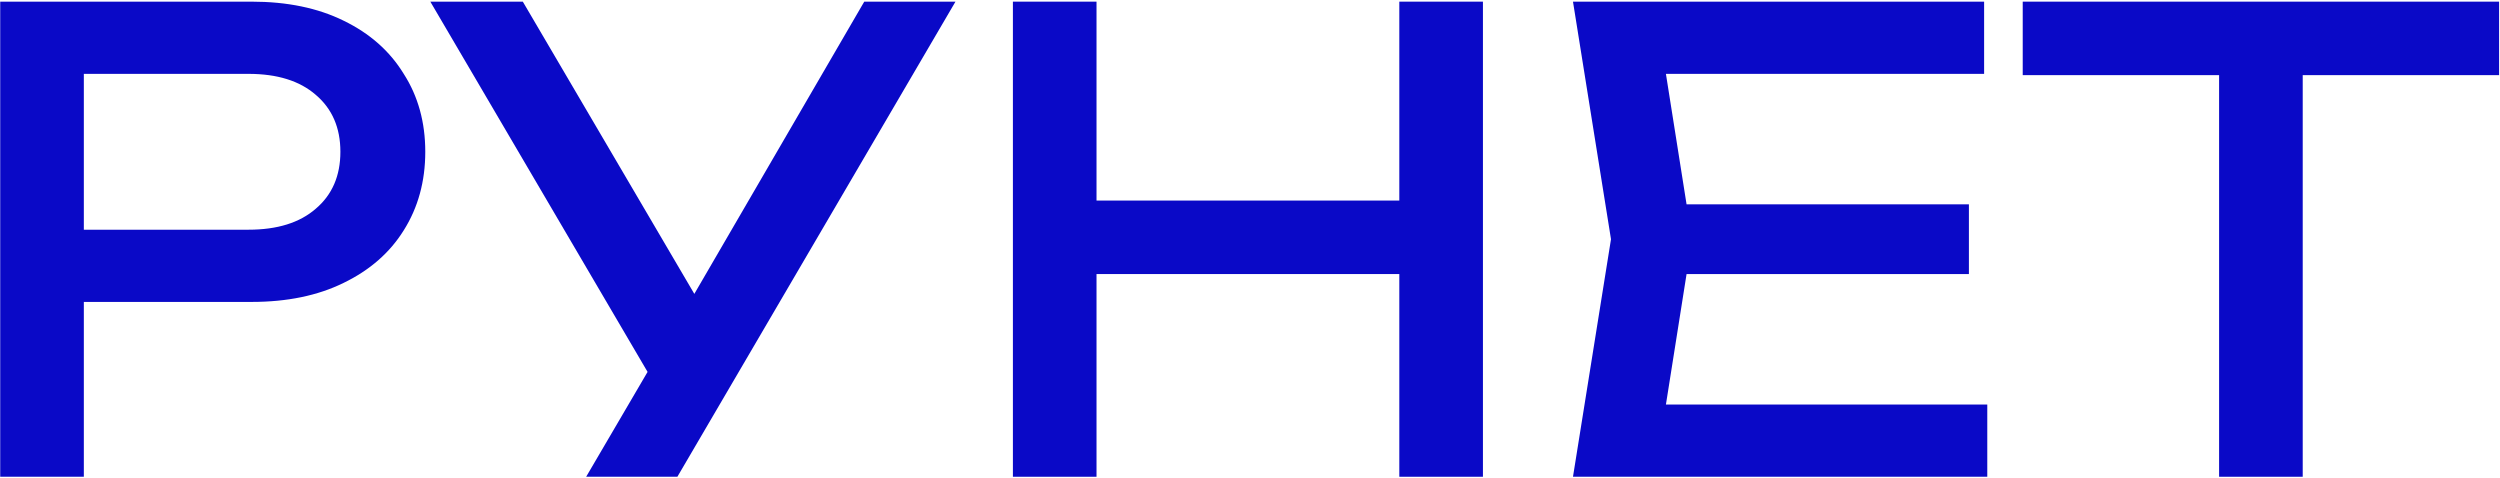 <?xml version="1.0" encoding="UTF-8"?> <svg xmlns="http://www.w3.org/2000/svg" width="1317" height="252" viewBox="0 0 1317 252" fill="none"><path d="M132.597 0.871C151.285 0.871 167.414 4.208 180.985 10.882C194.779 17.557 205.346 26.901 212.688 38.914C220.252 50.705 224.034 64.388 224.034 79.961C224.034 95.534 220.252 109.327 212.688 121.341C205.346 133.132 194.779 142.365 180.985 149.039C167.414 155.713 151.285 159.05 132.597 159.05H20.136V121.007H130.929C146.057 121.007 157.848 117.336 166.302 109.995C174.979 102.653 179.317 92.642 179.317 79.961C179.317 67.28 174.979 57.268 166.302 49.927C157.848 42.585 146.057 38.914 130.929 38.914H24.475L44.164 16.889V251.155H0.114V0.871H132.597Z" fill="#0A09C7"></path><path d="M308.789 251.155L349.835 181.075H350.503L455.288 0.871H503.343L356.843 251.155H308.789ZM350.837 212.444L226.696 0.871H275.418L380.203 179.407L350.837 212.444Z" fill="#0A09C7"></path><path d="M533.596 0.871H577.645V251.155H533.596V0.871ZM737.159 0.871H781.209V251.155H737.159V0.871ZM557.289 105.656H758.183V144.367H557.289V105.656Z" fill="#0A09C7"></path><path d="M1037.22 107.659V144.367H862.353V107.659H1037.22ZM891.386 126.013L873.7 237.806L852.676 213.111H1046.9V251.155H828.649L848.671 126.013L828.649 0.871H1045.23V38.914H852.676L873.7 14.22L891.386 126.013Z" fill="#0A09C7"></path><path d="M1169.02 21.227H1213.07V251.155H1169.02V21.227ZM1065.57 0.871H1316.52V39.582H1065.57V0.871Z" fill="#0A09C7"></path></svg> 
